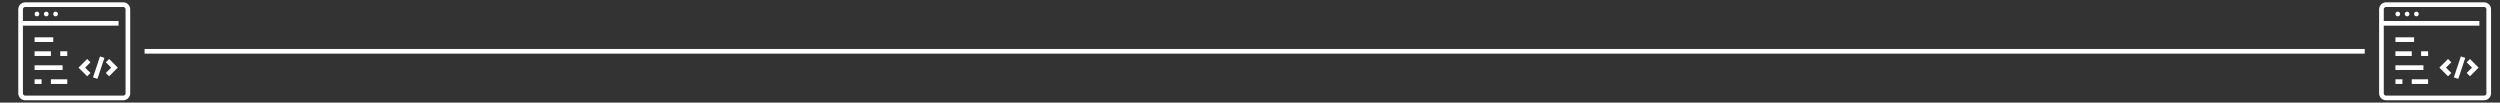 <?xml version="1.0" encoding="utf-8"?>
<!-- Generator: Adobe Illustrator 16.0.0, SVG Export Plug-In . SVG Version: 6.00 Build 0)  -->
<!DOCTYPE svg PUBLIC "-//W3C//DTD SVG 1.1//EN" "http://www.w3.org/Graphics/SVG/1.1/DTD/svg11.dtd">
<svg version="1.1" id="Calque_1" xmlns="http://www.w3.org/2000/svg" xmlns:xlink="http://www.w3.org/1999/xlink" x="0px" y="0px"
	 width="268px" height="11px" viewBox="0 0 268 11" enable-background="new 0 0 268 11" xml:space="preserve">
<rect x="0" y="0" width="268" height="11" fill="#333333" stroke="none"/>
<g>
	<g>
		<g>
			<path fill="none" stroke="#FFFFFF" stroke-width="0.5" stroke-miterlimit="10" d="M7.835,10.5H2.708c-0.275,0-0.5-0.225-0.5-0.5
				V1c0-0.276,0.225-0.5,0.5-0.5h10.501c0.275,0,0.5,0.224,0.5,0.5v9c0,0.275-0.225,0.5-0.5,0.5H7.835z"/>
			<line fill="none" stroke="#FFFFFF" stroke-width="0.5" stroke-miterlimit="10" x1="2.209" y1="2.5" x2="12.708" y2="2.5"/>
			<circle fill="#FFFFFF" cx="5.959" cy="1.5" r="0.25"/>
			<circle fill="#FFFFFF" cx="4.959" cy="1.5" r="0.25"/>
			<circle fill="#FFFFFF" cx="3.959" cy="1.5" r="0.25"/>
			<line fill="none" stroke="#FFFFFF" stroke-width="0.5" stroke-miterlimit="10" x1="3.709" y1="4.25" x2="5.709" y2="4.25"/>
			<line fill="none" stroke="#FFFFFF" stroke-width="0.5" stroke-miterlimit="10" x1="3.709" y1="5.75" x2="5.459" y2="5.75"/>
			<line fill="none" stroke="#FFFFFF" stroke-width="0.5" stroke-miterlimit="10" x1="3.709" y1="7.25" x2="6.71" y2="7.25"/>
			<line fill="none" stroke="#FFFFFF" stroke-width="0.5" stroke-miterlimit="10" x1="3.709" y1="8.75" x2="4.458" y2="8.75"/>
			<line fill="none" stroke="#FFFFFF" stroke-width="0.5" stroke-miterlimit="10" x1="6.459" y1="5.75" x2="7.209" y2="5.75"/>
			<polyline fill="none" stroke="#FFFFFF" stroke-width="0.5" stroke-miterlimit="10" points="9.521,8 8.771,7.25 9.521,6.5 			"/>
			<polyline fill="none" stroke="#FFFFFF" stroke-width="0.5" stroke-miterlimit="10" points="11.521,8 12.271,7.25 11.521,6.5 			
				"/>
			<line fill="none" stroke="#FFFFFF" stroke-width="0.5" stroke-miterlimit="10" x1="10.958" y1="6.125" x2="10.208" y2="8.375"/>
			<line fill="none" stroke="#FFFFFF" stroke-width="0.5" stroke-miterlimit="10" x1="5.459" y1="8.75" x2="7.209" y2="8.75"/>
		</g>
	</g>
	<g>
		<g>
			<path fill="none" stroke="#FFFFFF" stroke-width="0.5" stroke-miterlimit="10" d="M260.917,10.5h-5.126
				c-0.275,0-0.5-0.225-0.5-0.5V1c0-0.276,0.225-0.5,0.5-0.5h10.5c0.275,0,0.5,0.224,0.5,0.5v9c0,0.275-0.225,0.5-0.5,0.5H260.917z"
				/>
			<line fill="none" stroke="#FFFFFF" stroke-width="0.5" stroke-miterlimit="10" x1="255.291" y1="2.5" x2="265.791" y2="2.5"/>
			<circle fill="#FFFFFF" cx="259.041" cy="1.5" r="0.25"/>
			<circle fill="#FFFFFF" cx="258.041" cy="1.5" r="0.25"/>
			<circle fill="#FFFFFF" cx="257.042" cy="1.5" r="0.25"/>
			<line fill="none" stroke="#FFFFFF" stroke-width="0.5" stroke-miterlimit="10" x1="256.791" y1="4.25" x2="258.791" y2="4.25"/>
			<line fill="none" stroke="#FFFFFF" stroke-width="0.5" stroke-miterlimit="10" x1="256.791" y1="5.75" x2="258.541" y2="5.75"/>
			<line fill="none" stroke="#FFFFFF" stroke-width="0.5" stroke-miterlimit="10" x1="256.791" y1="7.25" x2="259.792" y2="7.25"/>
			<line fill="none" stroke="#FFFFFF" stroke-width="0.5" stroke-miterlimit="10" x1="256.791" y1="8.75" x2="257.541" y2="8.75"/>
			<line fill="none" stroke="#FFFFFF" stroke-width="0.5" stroke-miterlimit="10" x1="259.541" y1="5.75" x2="260.291" y2="5.75"/>
			<polyline fill="none" stroke="#FFFFFF" stroke-width="0.5" stroke-miterlimit="10" points="262.604,8 261.854,7.25 262.604,6.5 
							"/>
			<polyline fill="none" stroke="#FFFFFF" stroke-width="0.5" stroke-miterlimit="10" points="264.604,8 265.354,7.25 264.604,6.5 
							"/>
			<line fill="none" stroke="#FFFFFF" stroke-width="0.5" stroke-miterlimit="10" x1="264.04" y1="6.125" x2="263.291" y2="8.375"/>
			<line fill="none" stroke="#FFFFFF" stroke-width="0.5" stroke-miterlimit="10" x1="258.541" y1="8.75" x2="260.291" y2="8.75"/>
		</g>
	</g>
</g>
<line fill="none" stroke="#FFFFFF" stroke-width="0.5" stroke-miterlimit="10" x1="15.5" y1="5.5" x2="253.5" y2="5.5"/>
</svg>
